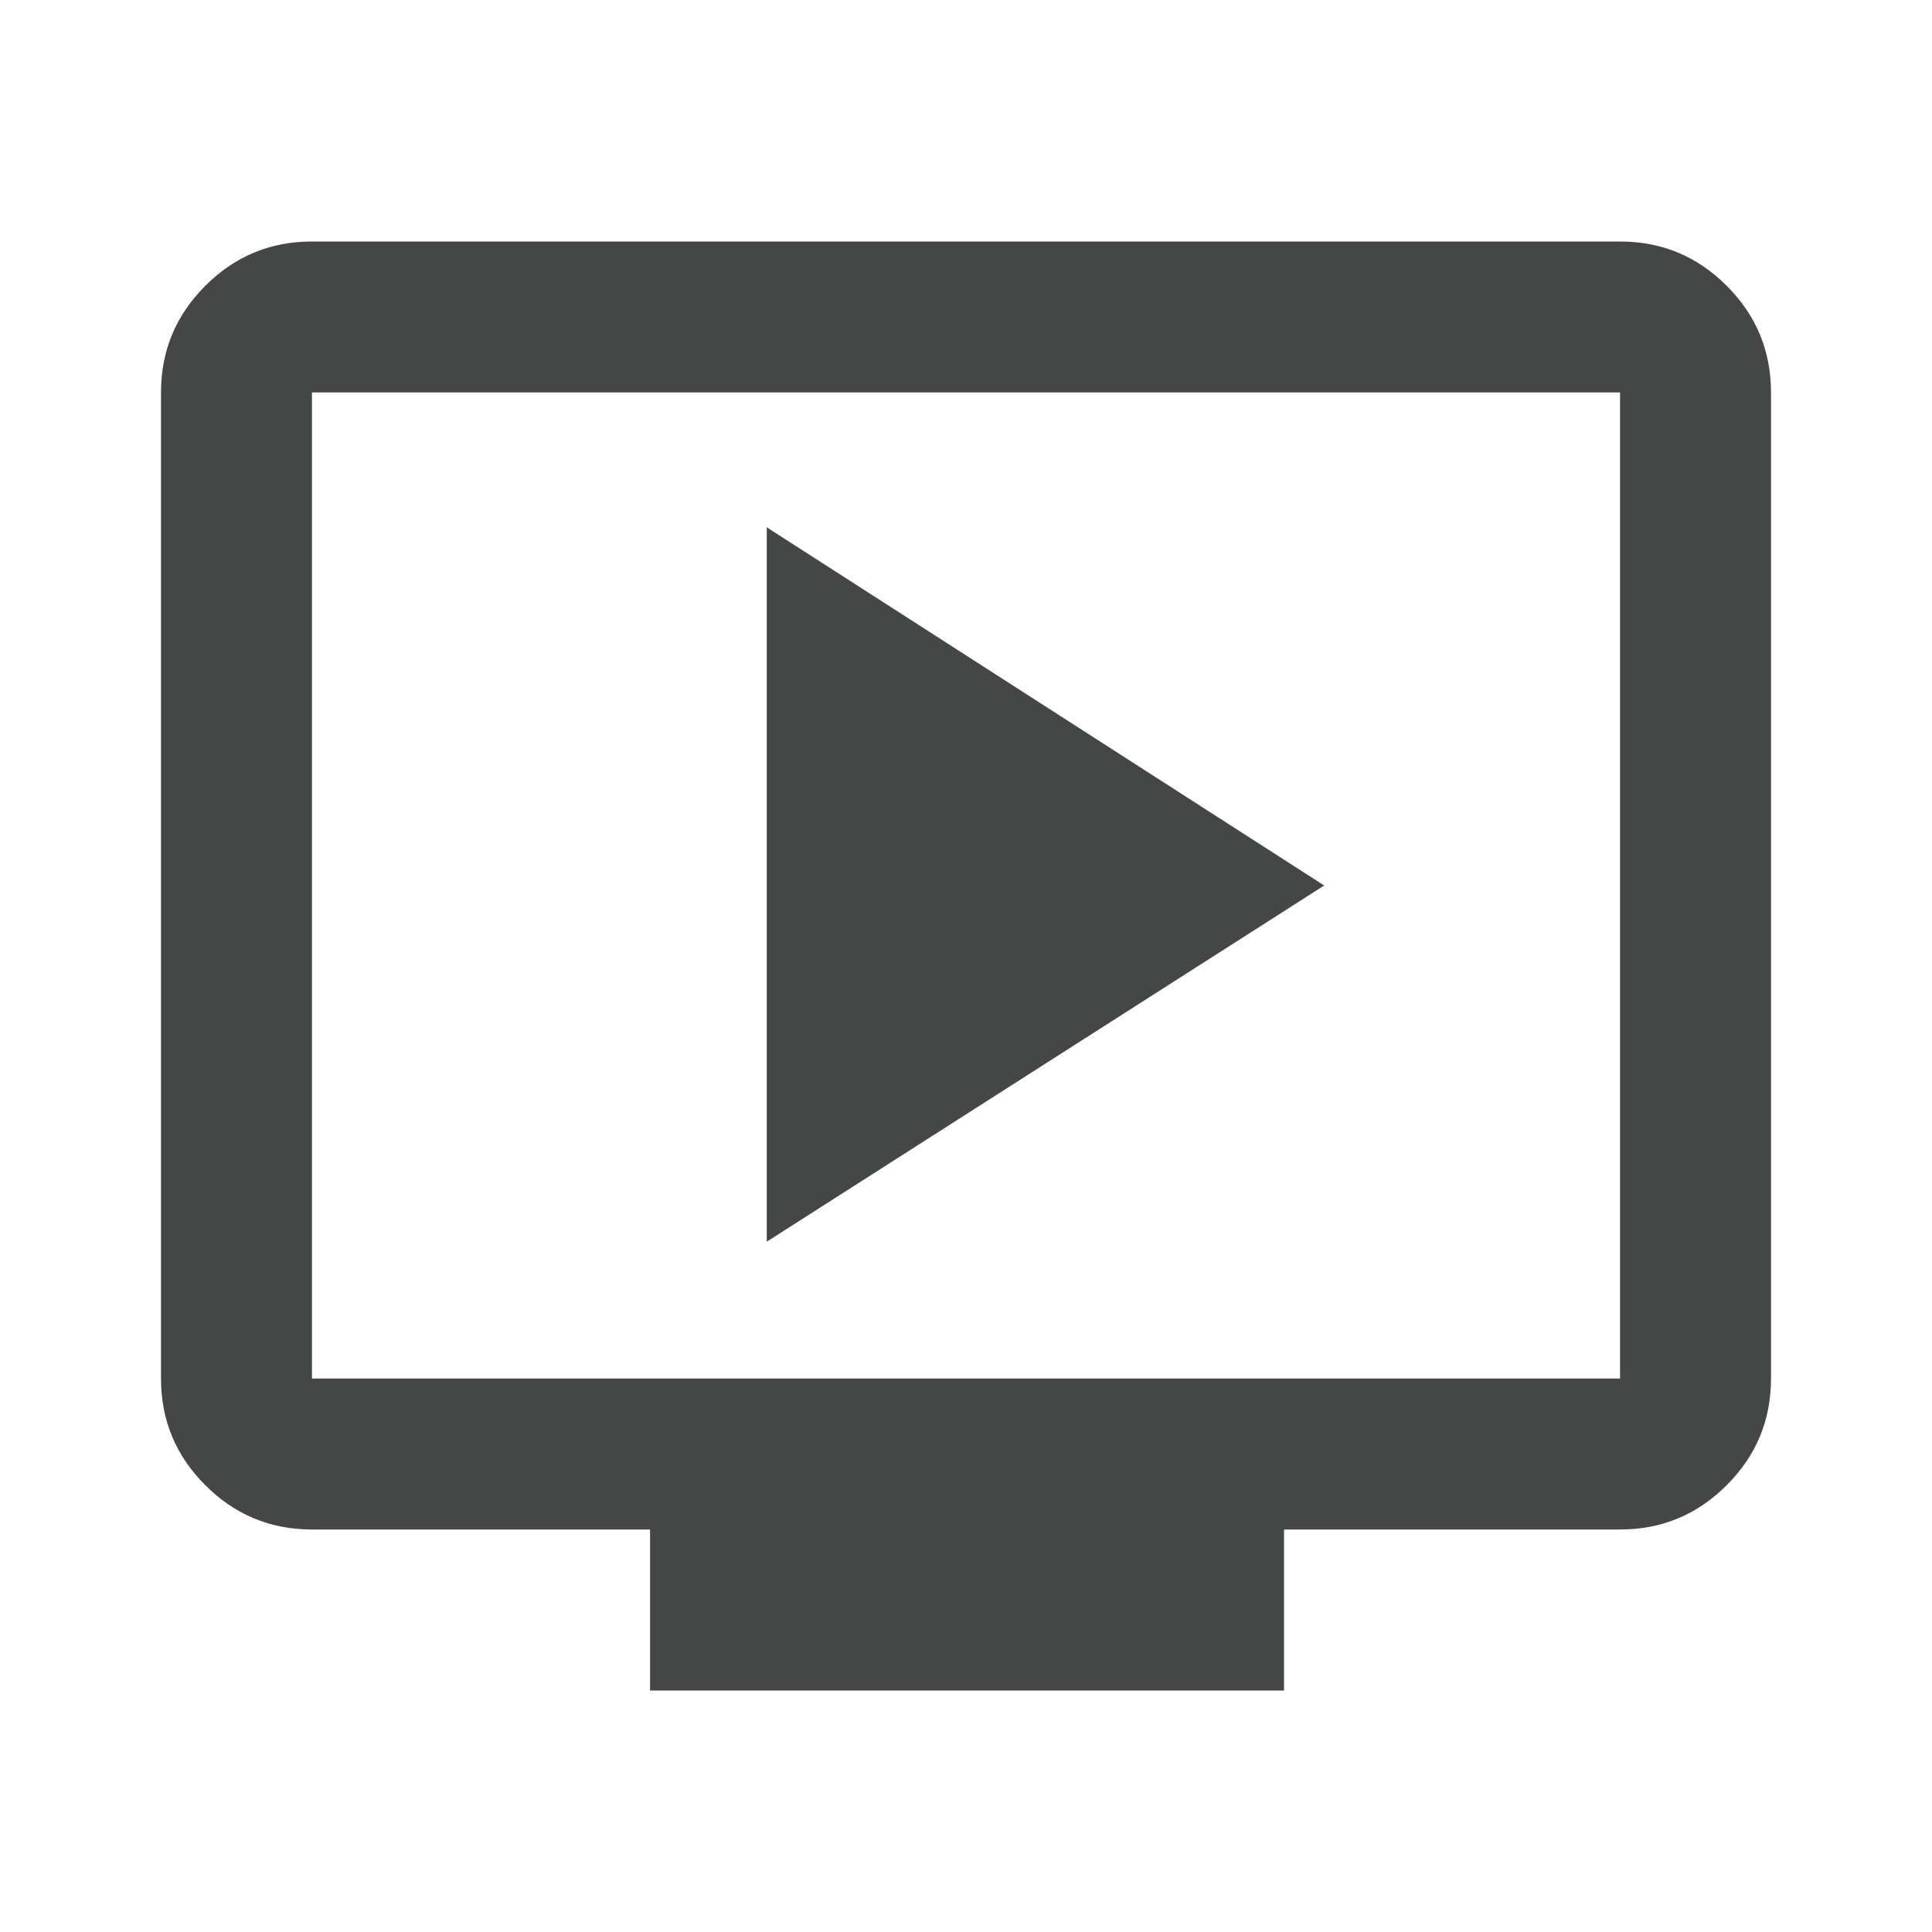 <svg width="30" height="30" viewBox="0 0 30 30" fill="none" xmlns="http://www.w3.org/2000/svg">
<path d="M11.906 19.281L20.562 13.75L11.906 8.188V19.281ZM10.094 26.25V23.75H4.844C4.198 23.75 3.646 23.521 3.188 23.062C2.729 22.604 2.5 22.052 2.5 21.406V6.094C2.5 5.448 2.729 4.896 3.188 4.438C3.646 3.979 4.198 3.75 4.844 3.75H25.156C25.802 3.75 26.354 3.979 26.812 4.438C27.271 4.896 27.5 5.448 27.5 6.094V21.406C27.5 22.052 27.271 22.604 26.812 23.062C26.354 23.521 25.802 23.75 25.156 23.75H19.938V26.25H10.094ZM4.844 21.406H25.156V6.094H4.844V21.406Z" fill="#444746"/>
</svg>
